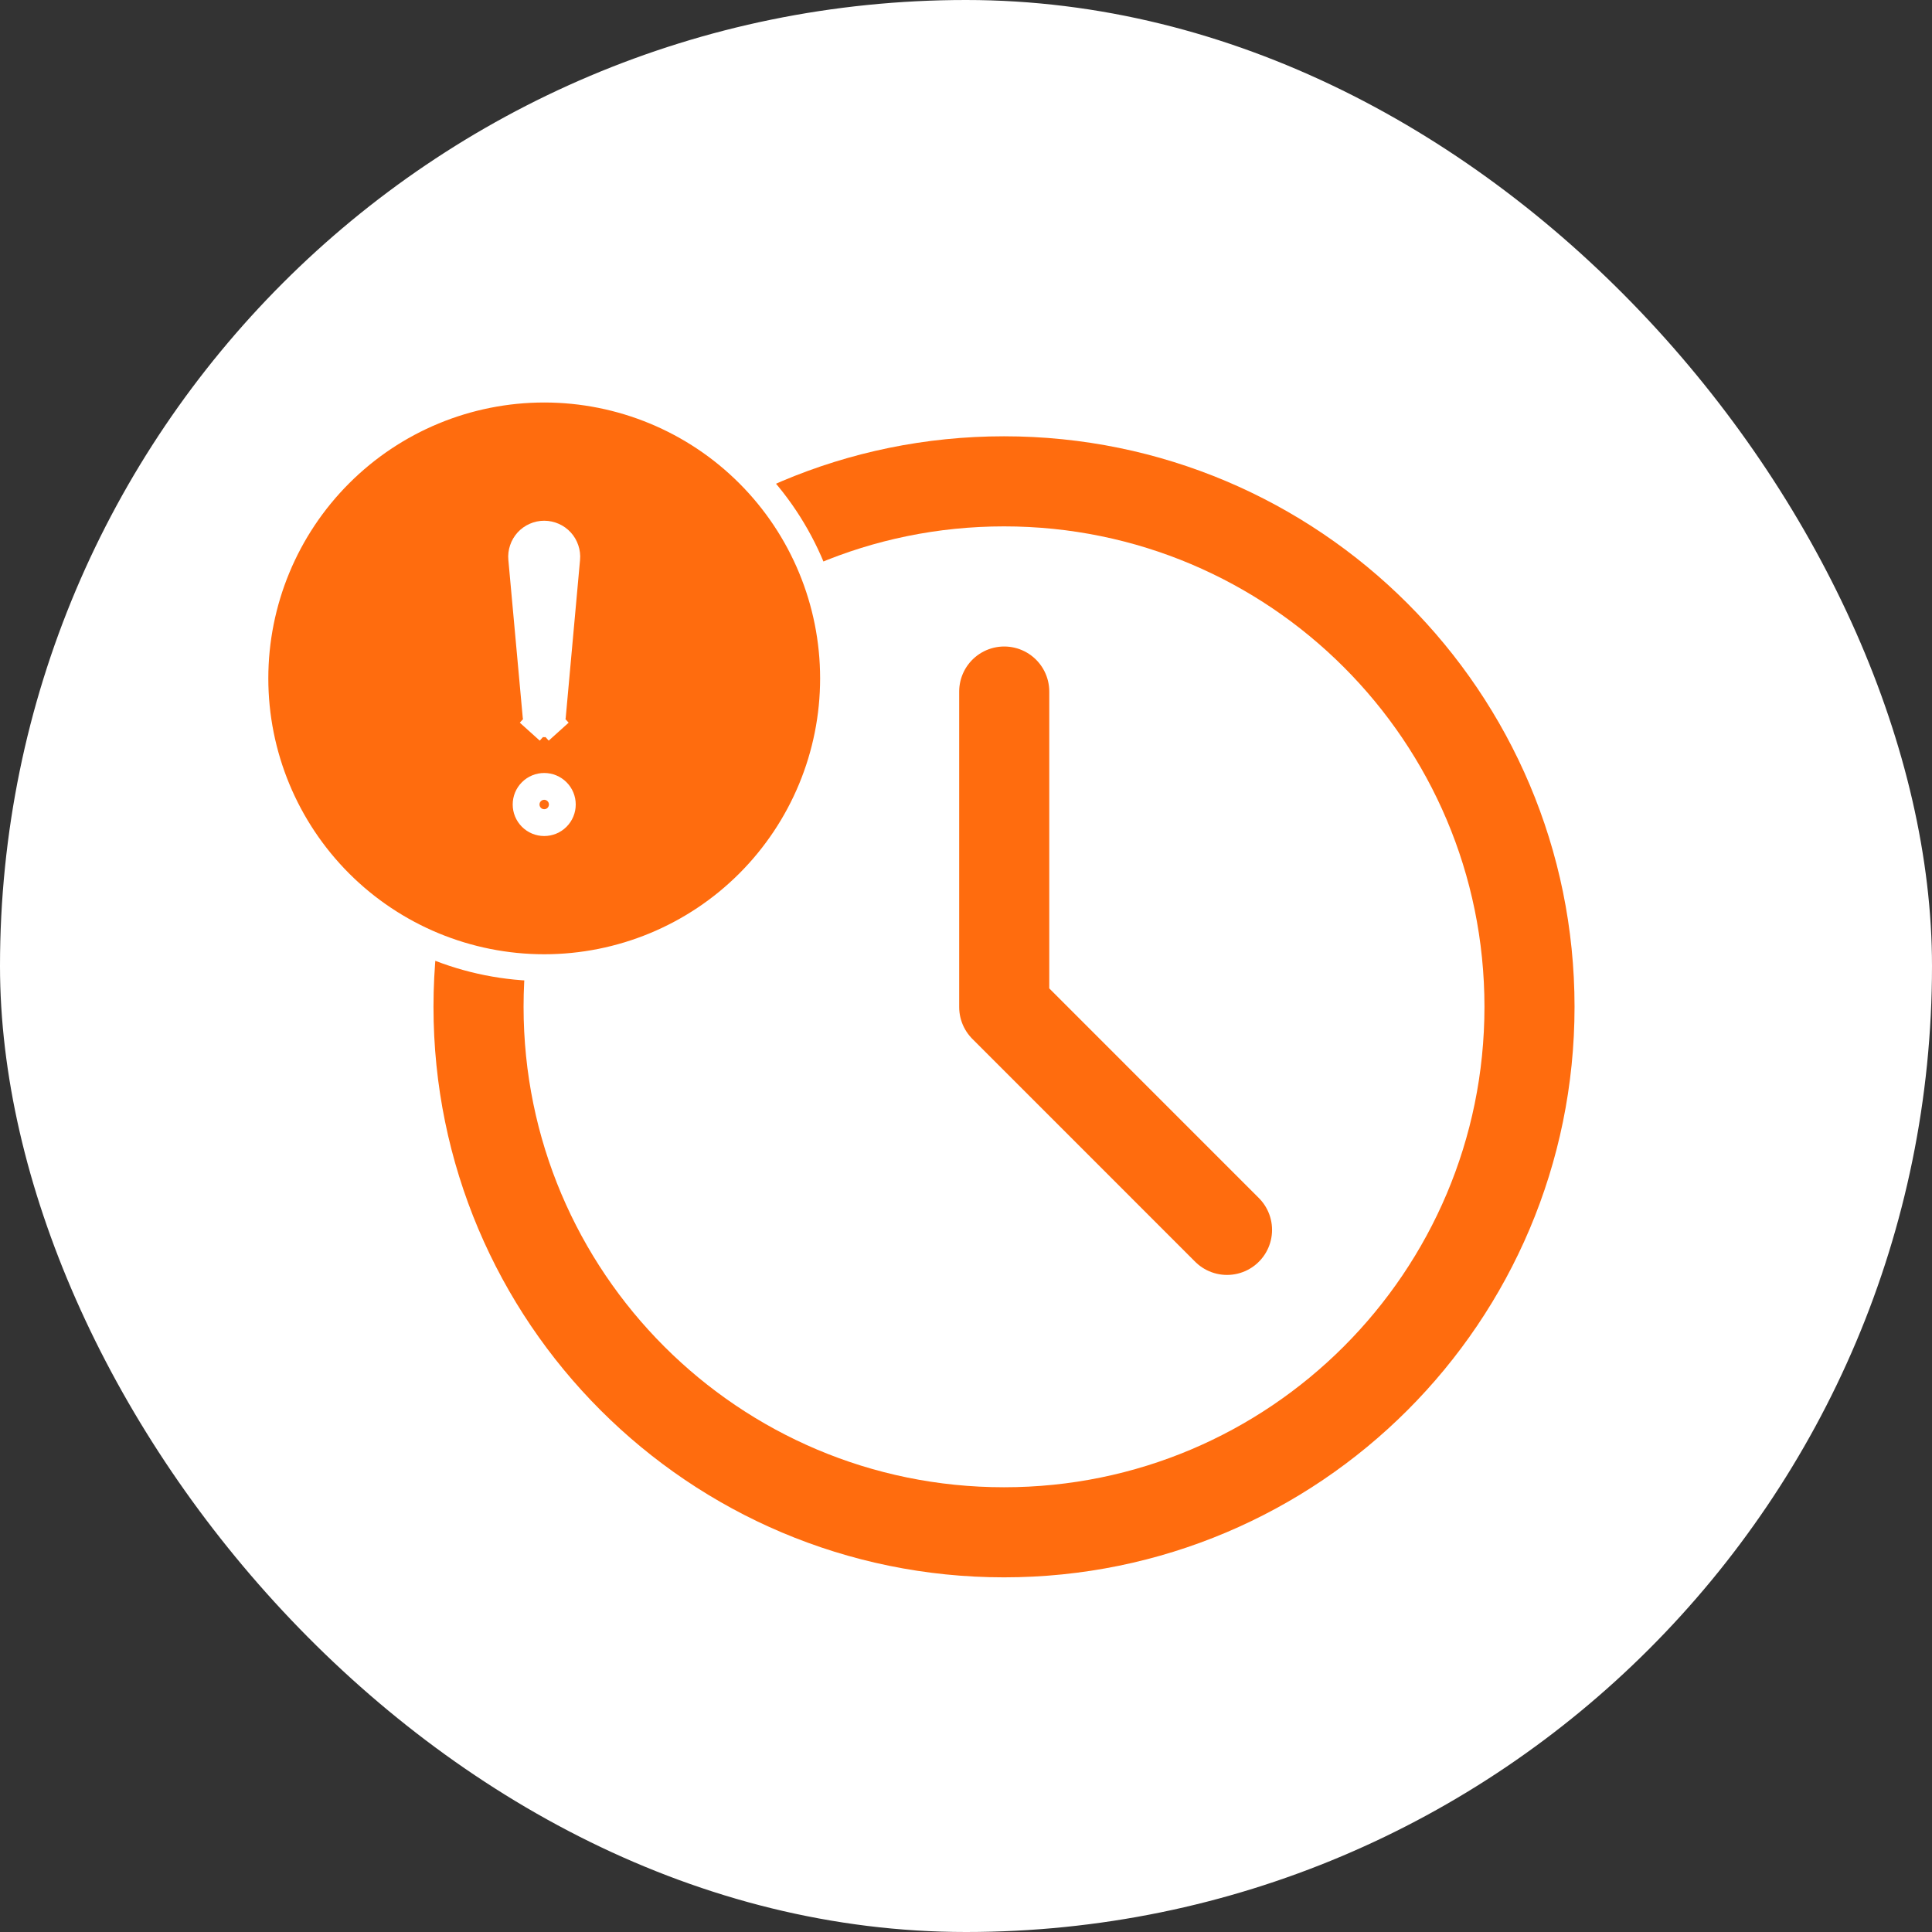 <svg width="51" height="51" viewBox="0 0 51 51" fill="none" xmlns="http://www.w3.org/2000/svg">
<rect x="0" y="0" width="51" height="51" fill="#333333" stroke="none"/>
<g id="Frame 2678">
<rect width="51" height="51" rx="25.5" fill="white"/>
<g id="Group 4543">
<g id="Group">
<path id="Vector" d="M26.503 40.449C34.165 40.449 40.375 34.239 40.375 26.577C40.375 18.916 34.165 12.706 26.503 12.706C18.842 12.706 12.632 18.916 12.632 26.577C12.632 34.239 18.842 40.449 26.503 40.449Z" stroke="#FF6C0E" stroke-width="2.378" stroke-linejoin="round"/>
<path id="Vector_2" d="M26.509 18.255V26.584L32.39 32.466" stroke="#FF6C0E" stroke-width="2.378" stroke-linecap="round" stroke-linejoin="round"/>
</g>
<path id="Vector_3" d="M14.366 14.1L14.366 14.1C14.449 14.1 14.531 14.118 14.606 14.151C14.682 14.184 14.75 14.233 14.806 14.294C14.862 14.355 14.904 14.428 14.93 14.506C14.957 14.585 14.967 14.668 14.959 14.75L14.959 14.75L14.581 18.915C14.575 18.967 14.55 19.016 14.511 19.051L14.748 19.314L14.511 19.051C14.471 19.087 14.419 19.106 14.366 19.106C14.313 19.106 14.261 19.087 14.222 19.051L13.985 19.314L14.222 19.051C14.182 19.016 14.157 18.967 14.152 18.915L13.772 14.75L13.772 14.75C13.764 14.668 13.774 14.585 13.801 14.506C13.827 14.427 13.87 14.355 13.925 14.294C13.981 14.233 14.049 14.184 14.125 14.151C14.201 14.117 14.283 14.1 14.366 14.1ZM19.766 12.508C18.334 11.075 16.391 10.271 14.366 10.271C12.341 10.271 10.398 11.075 8.966 12.508C7.534 13.94 6.729 15.882 6.729 17.908C6.729 19.933 7.534 21.875 8.966 23.308C10.398 24.74 12.341 25.544 14.366 25.544C16.391 25.544 18.334 24.74 19.766 23.308C21.198 21.875 22.003 19.933 22.003 17.908C22.003 15.882 21.198 13.94 19.766 12.508ZM14.704 21.575C14.614 21.665 14.493 21.715 14.366 21.715C14.239 21.715 14.118 21.665 14.028 21.575C13.938 21.485 13.888 21.363 13.888 21.237C13.888 21.11 13.938 20.988 14.028 20.899C14.118 20.809 14.239 20.759 14.366 20.759C14.493 20.759 14.614 20.809 14.704 20.899C14.794 20.988 14.844 21.11 14.844 21.237C14.844 21.363 14.794 21.485 14.704 21.575Z" fill="#FF6C0E" stroke="white" stroke-width="0.708"/>
</g>
</g>
</svg>
